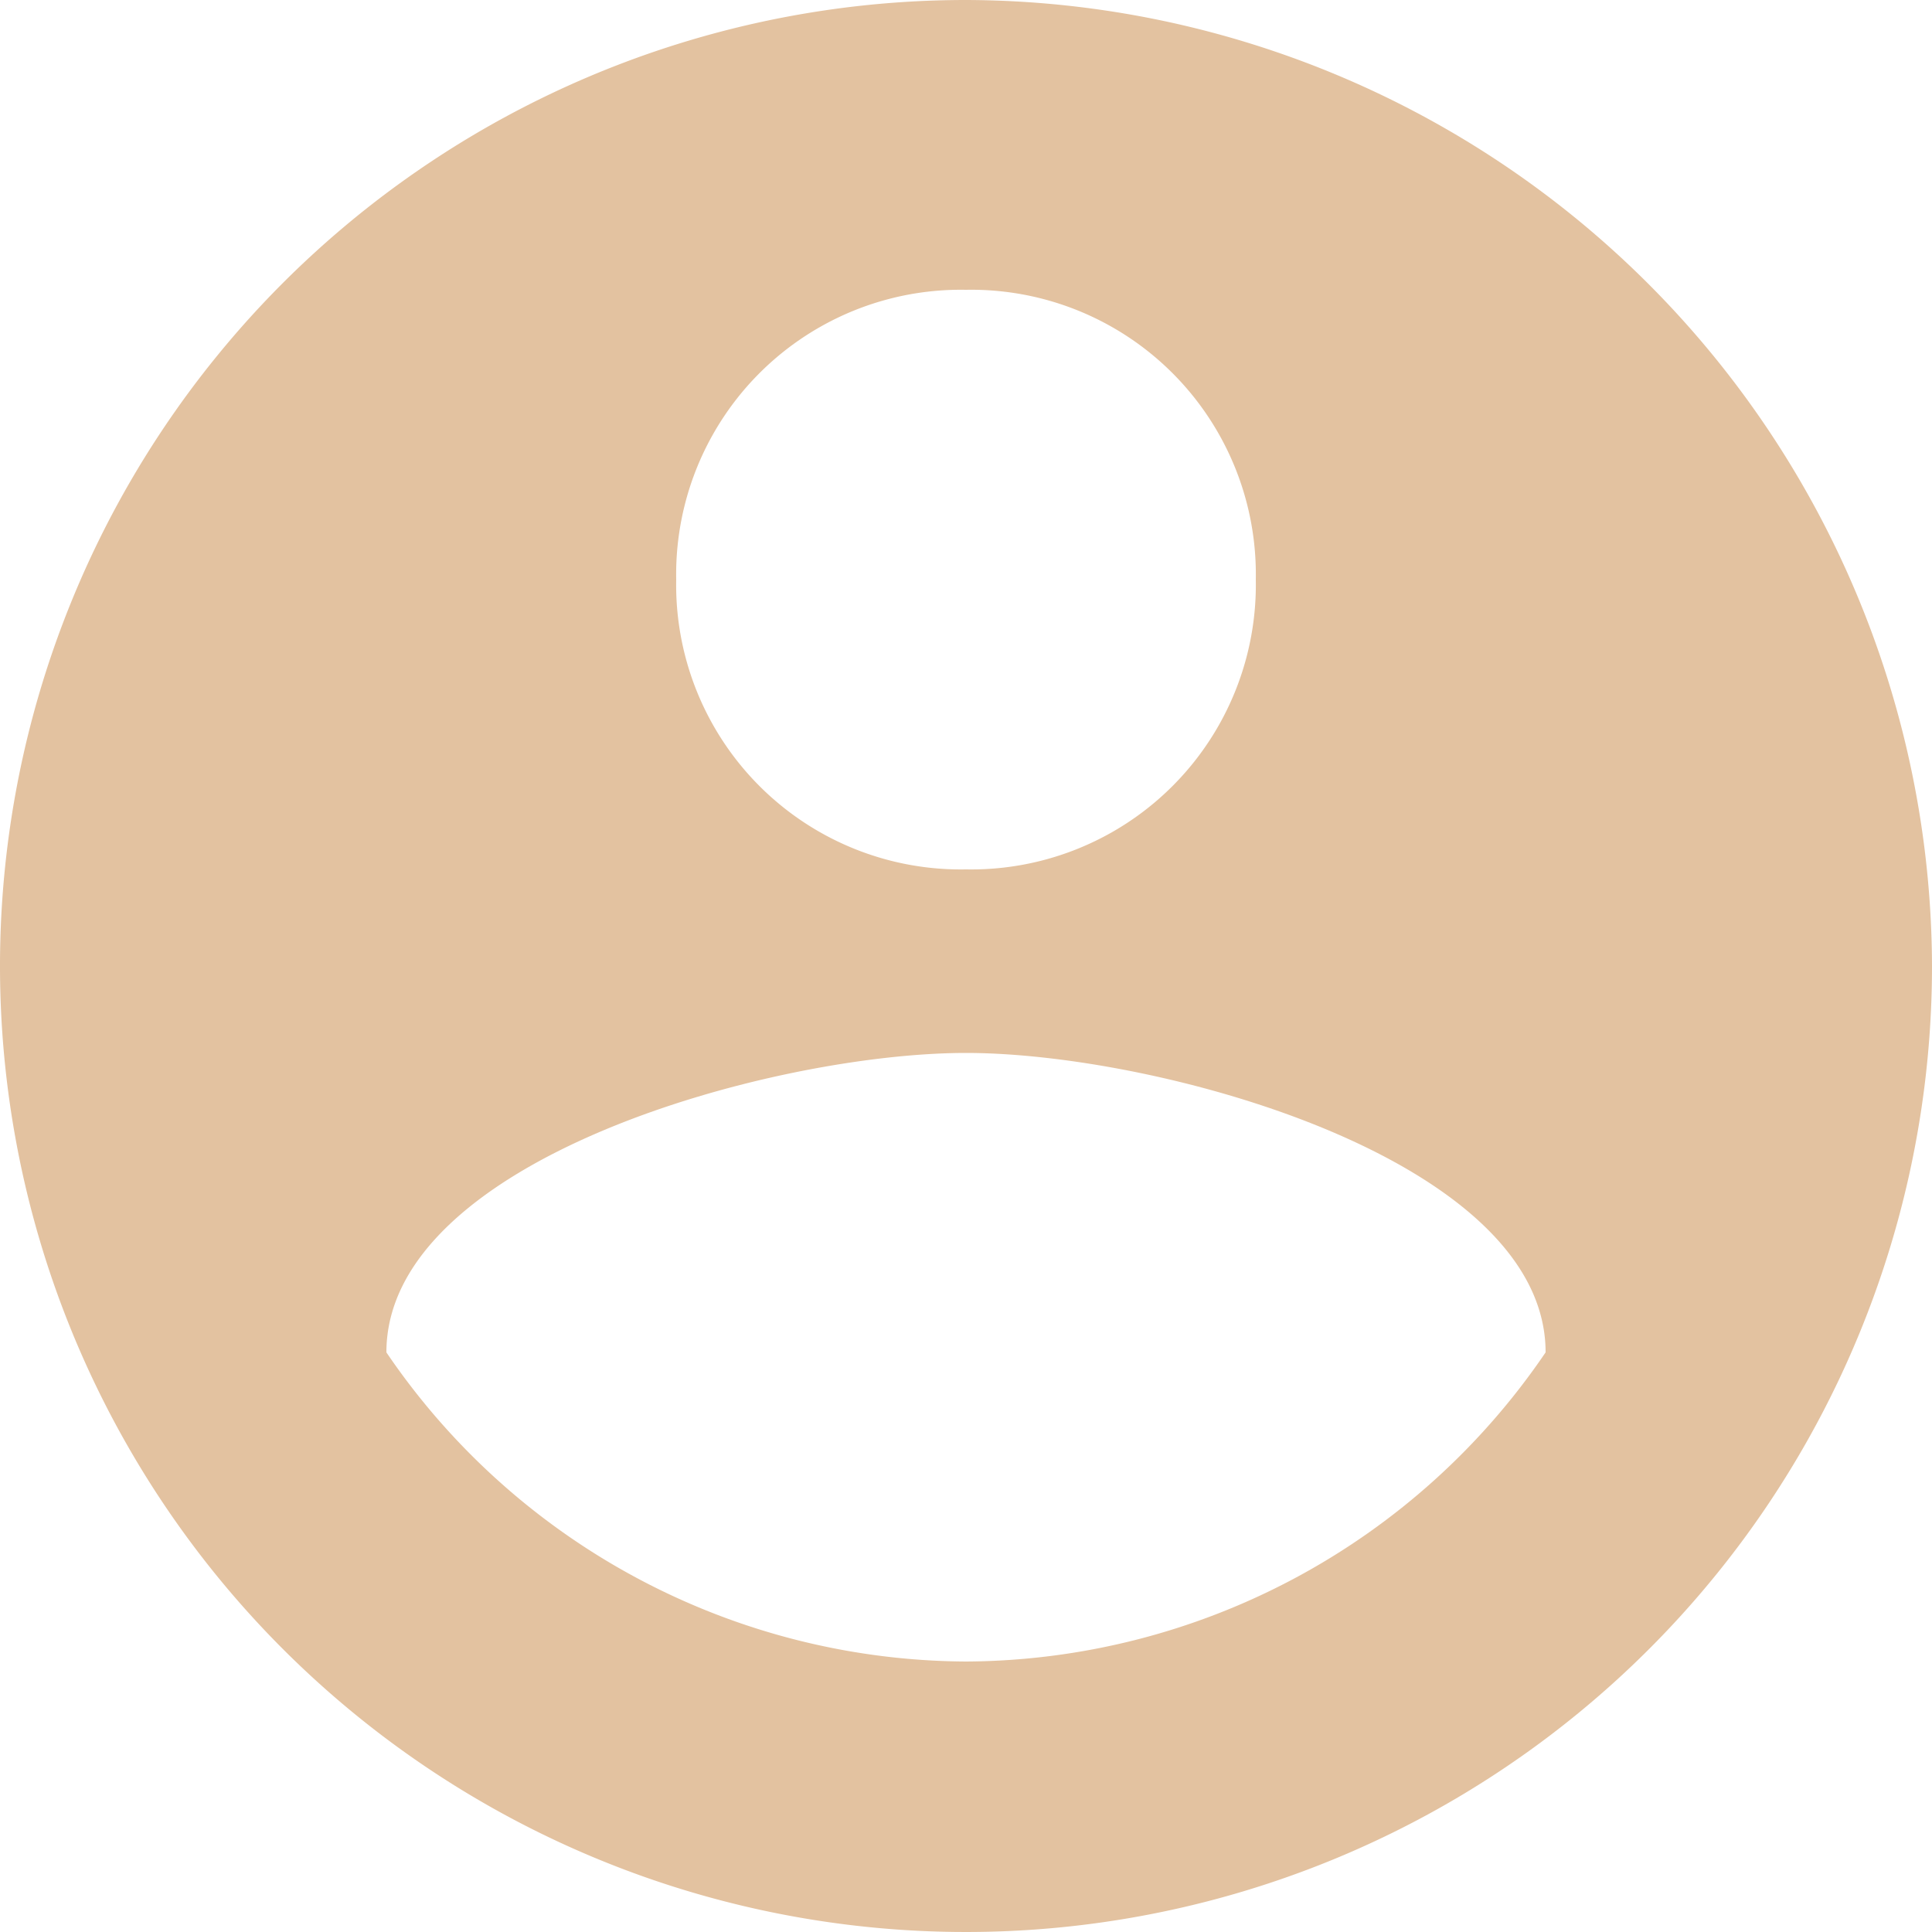 <svg xmlns="http://www.w3.org/2000/svg" width="22" height="22" viewBox="0 0 22 22"><defs><style>.a{fill:#e3c2a0;}</style></defs><path class="a" d="M11,0A11,11,0,1,0,22,11,11.032,11.032,0,0,0,11,0Zm0,3.3a3.241,3.241,0,0,1,3.3,3.3A3.241,3.241,0,0,1,11,9.9,3.241,3.241,0,0,1,7.7,6.6,3.241,3.241,0,0,1,11,3.3Zm0,15.62A8.025,8.025,0,0,1,4.4,15.4c0-2.2,4.4-3.41,6.6-3.41s6.6,1.21,6.6,3.41A8.025,8.025,0,0,1,11,18.92Z"/></svg>